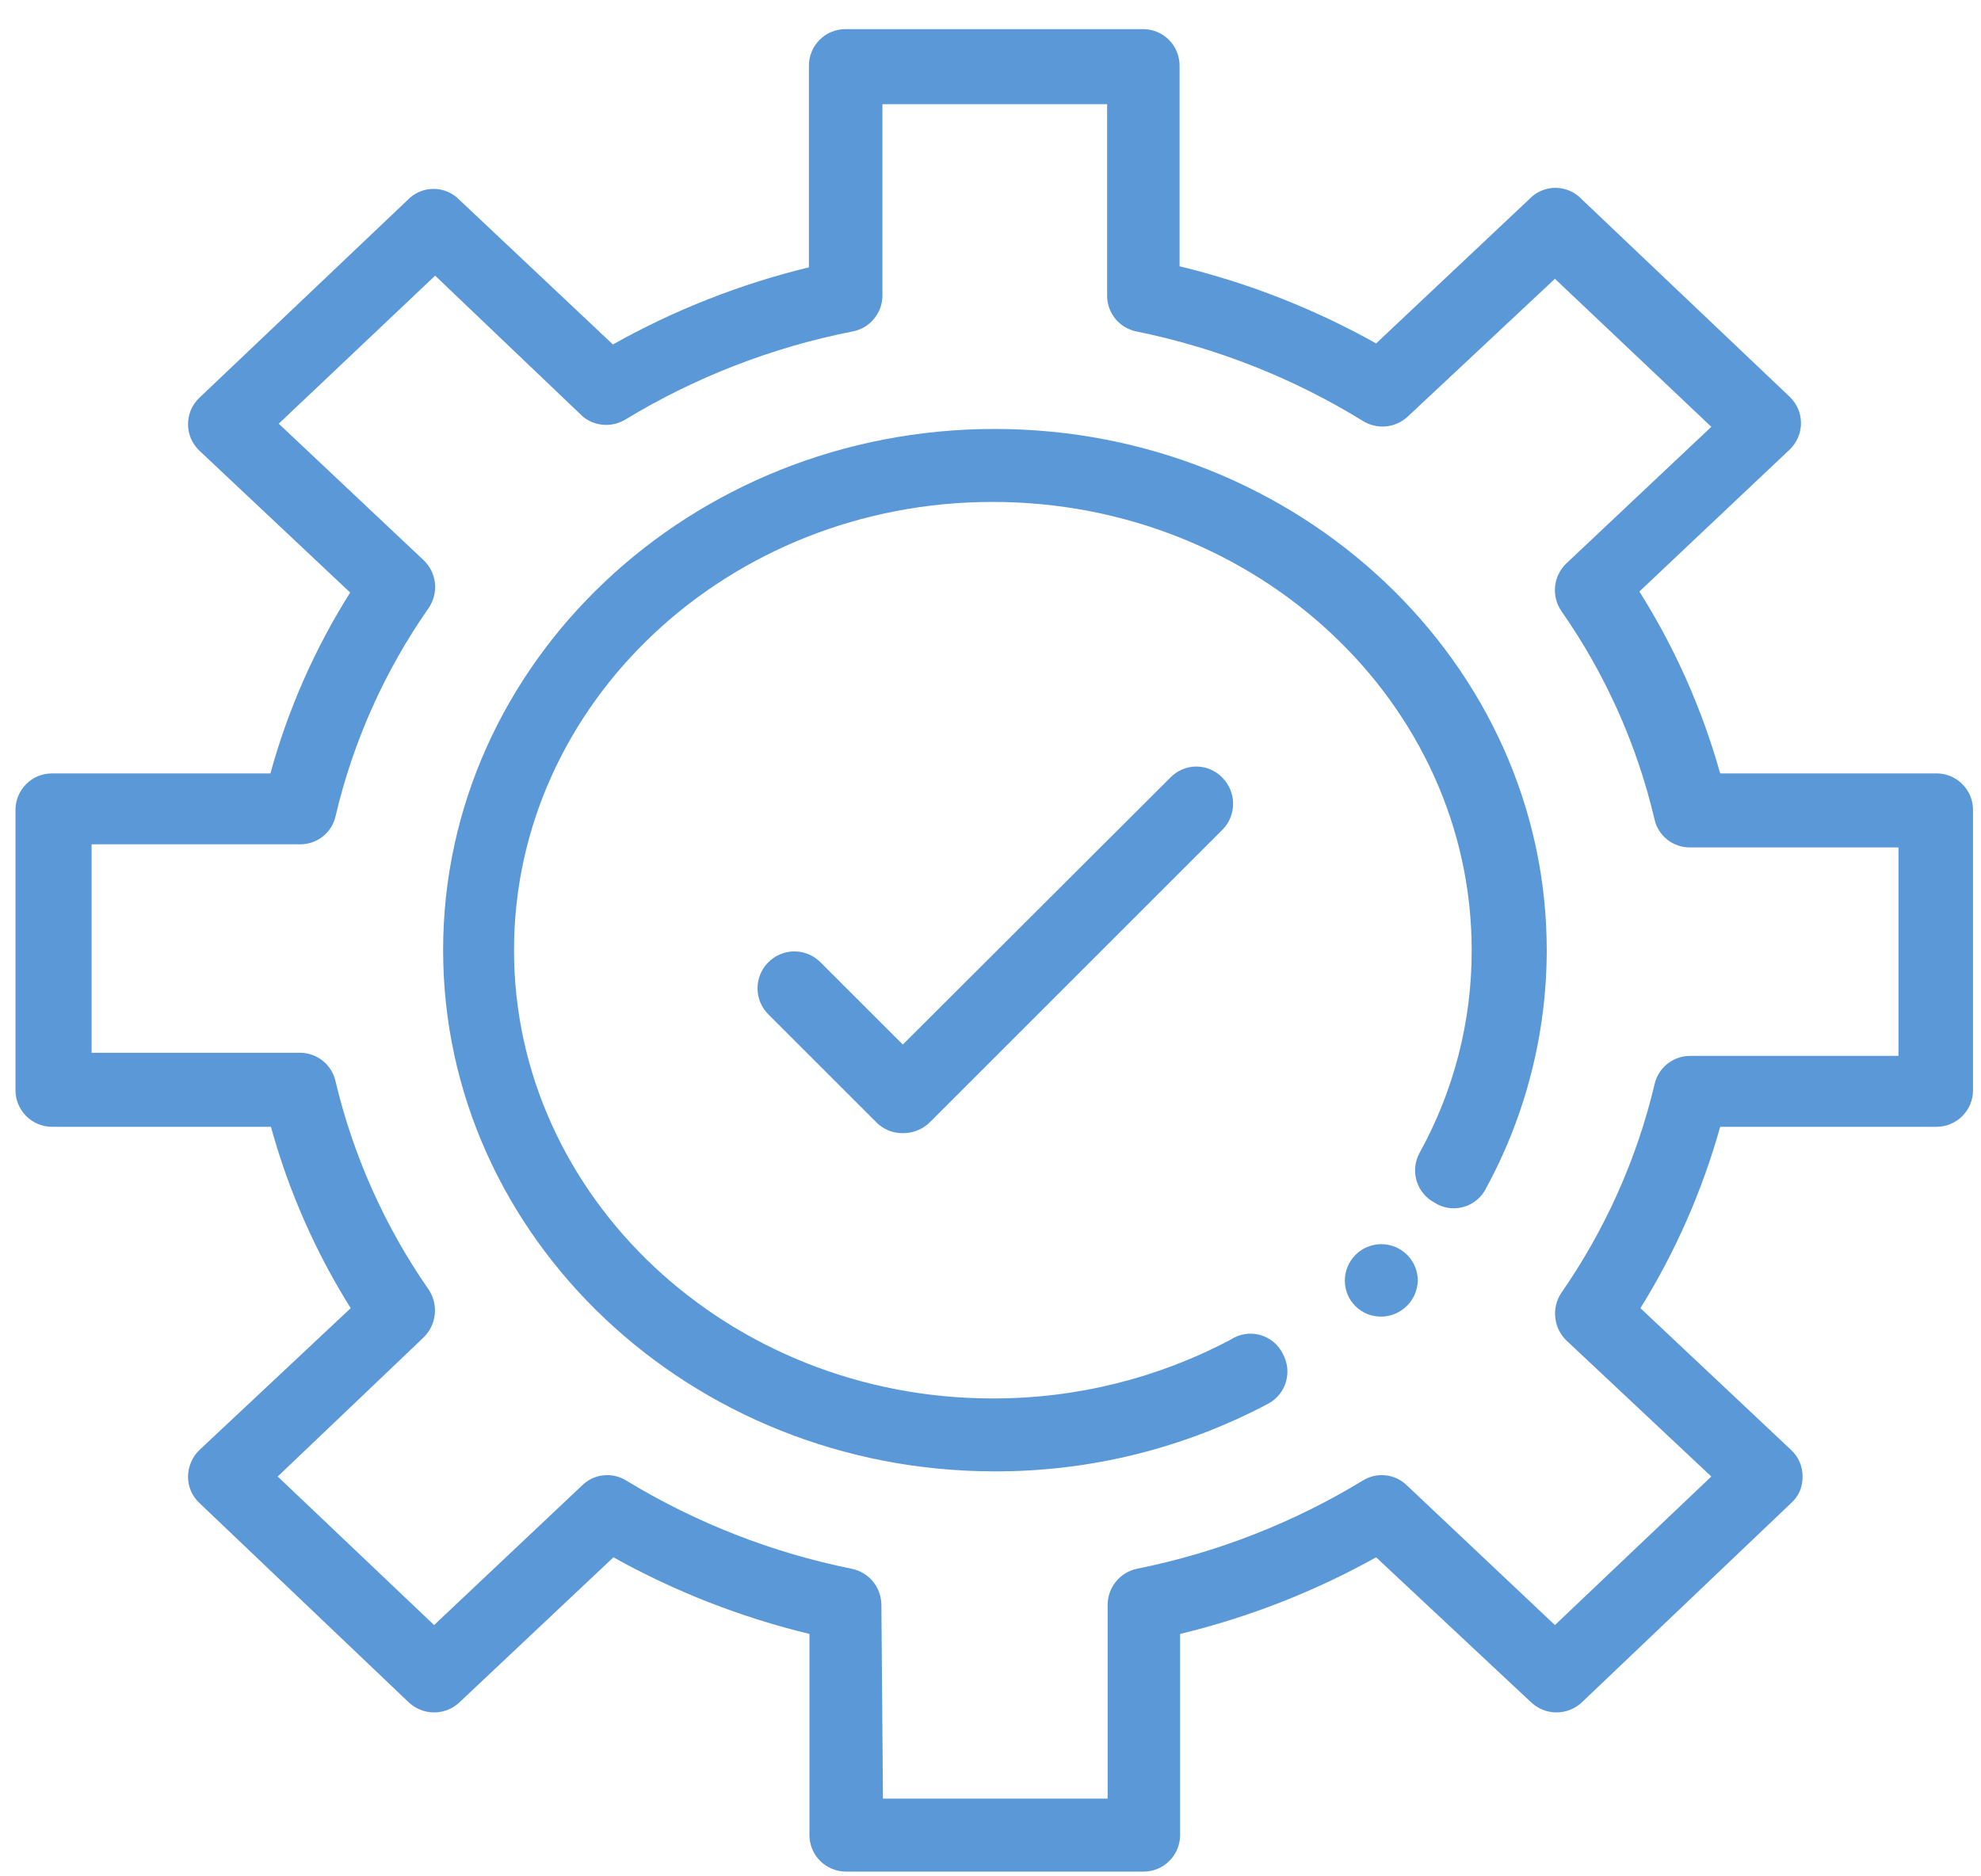 <svg width="38" height="36" viewBox="0 0 38 36" fill="none" xmlns="http://www.w3.org/2000/svg">
<g clip-path="url(#clip0_2293_40832)">
<path d="M21.937 35.909H16.227C16.135 35.909 16.044 35.891 15.959 35.855C15.874 35.82 15.797 35.769 15.732 35.703C15.667 35.639 15.615 35.561 15.58 35.476C15.545 35.392 15.527 35.3 15.527 35.209V31.349C14.213 31.032 12.947 30.537 11.767 29.879L8.827 32.649C8.694 32.781 8.514 32.855 8.327 32.855C8.14 32.855 7.96 32.781 7.827 32.649L3.827 28.839C3.757 28.773 3.701 28.695 3.663 28.607C3.625 28.519 3.606 28.424 3.607 28.329C3.608 28.233 3.628 28.139 3.666 28.052C3.703 27.964 3.758 27.885 3.827 27.819L6.727 25.099C6.051 24.019 5.535 22.847 5.197 21.619H0.997C0.811 21.619 0.633 21.545 0.502 21.413C0.371 21.282 0.297 21.104 0.297 20.919V15.539C0.297 15.353 0.371 15.175 0.502 15.044C0.633 14.912 0.811 14.839 0.997 14.839H5.187C5.524 13.613 6.039 12.444 6.717 11.369L3.817 8.639C3.75 8.573 3.698 8.496 3.661 8.41C3.625 8.324 3.607 8.232 3.607 8.139C3.607 8.045 3.625 7.953 3.661 7.867C3.698 7.782 3.75 7.704 3.817 7.639L7.817 3.839C7.881 3.771 7.959 3.717 8.045 3.68C8.131 3.643 8.223 3.624 8.317 3.624C8.41 3.624 8.503 3.643 8.589 3.68C8.675 3.717 8.752 3.771 8.817 3.839L11.757 6.609C12.937 5.946 14.202 5.449 15.517 5.129V1.259C15.517 1.073 15.591 0.895 15.722 0.764C15.853 0.632 16.031 0.559 16.217 0.559H21.927C22.113 0.559 22.291 0.632 22.422 0.764C22.553 0.895 22.627 1.073 22.627 1.259V5.109C23.945 5.428 25.214 5.926 26.397 6.589L29.337 3.819C29.401 3.751 29.479 3.697 29.565 3.66C29.651 3.623 29.743 3.604 29.837 3.604C29.93 3.604 30.023 3.623 30.109 3.66C30.195 3.697 30.273 3.751 30.337 3.819L34.337 7.619C34.403 7.684 34.456 7.762 34.492 7.847C34.528 7.933 34.547 8.025 34.547 8.119C34.547 8.212 34.528 8.304 34.492 8.39C34.456 8.476 34.403 8.553 34.337 8.619L31.447 11.349C32.129 12.431 32.651 13.607 32.997 14.839H37.147C37.239 14.839 37.33 14.857 37.415 14.892C37.5 14.927 37.577 14.979 37.642 15.044C37.707 15.109 37.758 15.186 37.794 15.271C37.829 15.356 37.847 15.447 37.847 15.539V20.919C37.847 21.011 37.829 21.102 37.794 21.186C37.758 21.271 37.707 21.349 37.642 21.413C37.577 21.479 37.5 21.53 37.415 21.565C37.33 21.601 37.239 21.619 37.147 21.619H32.997C32.654 22.845 32.139 24.017 31.467 25.099L34.357 27.819C34.427 27.883 34.483 27.962 34.521 28.05C34.559 28.138 34.578 28.233 34.577 28.329C34.58 28.424 34.562 28.52 34.524 28.608C34.486 28.696 34.429 28.775 34.357 28.839L30.357 32.649C30.224 32.781 30.044 32.855 29.857 32.855C29.67 32.855 29.49 32.781 29.357 32.649L26.397 29.879C25.216 30.537 23.951 31.032 22.637 31.349V35.209C22.637 35.394 22.563 35.572 22.432 35.703C22.301 35.835 22.123 35.909 21.937 35.909ZM16.937 34.509H21.247V30.789C21.248 30.627 21.304 30.471 21.406 30.345C21.507 30.22 21.649 30.133 21.807 30.099C23.338 29.792 24.803 29.22 26.137 28.409C26.268 28.326 26.423 28.29 26.578 28.306C26.732 28.322 26.876 28.39 26.987 28.499L29.827 31.179L32.827 28.329L30.047 25.719C29.927 25.602 29.852 25.448 29.834 25.282C29.815 25.116 29.855 24.948 29.947 24.809C30.788 23.599 31.396 22.242 31.737 20.809C31.771 20.653 31.857 20.514 31.98 20.414C32.104 20.314 32.258 20.259 32.417 20.259H36.417V16.259H32.417C32.259 16.26 32.105 16.207 31.981 16.109C31.858 16.011 31.771 15.873 31.737 15.719C31.4 14.284 30.792 12.926 29.947 11.719C29.854 11.579 29.812 11.412 29.831 11.245C29.849 11.079 29.926 10.924 30.047 10.809L32.827 8.189L29.827 5.349L26.997 7.999C26.883 8.102 26.739 8.166 26.585 8.181C26.432 8.195 26.278 8.159 26.147 8.079C24.809 7.254 23.337 6.672 21.797 6.359C21.64 6.327 21.498 6.242 21.396 6.118C21.295 5.994 21.238 5.839 21.237 5.679V1.999H16.927V5.679C16.925 5.84 16.867 5.996 16.763 6.12C16.66 6.244 16.516 6.329 16.357 6.359C14.816 6.662 13.34 7.234 11.997 8.049C11.873 8.124 11.729 8.16 11.584 8.151C11.439 8.142 11.301 8.089 11.187 7.999L8.347 5.289L5.347 8.129L8.127 10.749C8.248 10.864 8.325 11.019 8.343 11.185C8.361 11.352 8.32 11.52 8.227 11.659C7.382 12.866 6.774 14.224 6.437 15.659C6.403 15.813 6.316 15.951 6.192 16.049C6.069 16.147 5.915 16.2 5.757 16.199H1.757V20.199H5.757C5.916 20.199 6.07 20.254 6.193 20.354C6.317 20.454 6.403 20.593 6.437 20.749C6.778 22.182 7.385 23.539 8.227 24.749C8.318 24.888 8.358 25.055 8.34 25.221C8.322 25.387 8.246 25.542 8.127 25.659L5.327 28.329L8.327 31.179L11.167 28.499C11.278 28.39 11.422 28.322 11.576 28.306C11.73 28.29 11.886 28.326 12.017 28.409C13.348 29.218 14.81 29.79 16.337 30.099C16.497 30.131 16.64 30.217 16.744 30.342C16.848 30.468 16.905 30.626 16.907 30.789L16.937 34.509Z" fill="#5B98D7"/>
<path d="M26.497 25.261C26.405 25.262 26.315 25.246 26.23 25.212C26.145 25.177 26.068 25.127 26.003 25.063C25.937 24.998 25.886 24.922 25.85 24.837C25.815 24.753 25.797 24.663 25.797 24.571C25.797 24.386 25.871 24.207 26.002 24.076C26.133 23.945 26.311 23.871 26.497 23.871C26.683 23.871 26.861 23.945 26.992 24.076C27.123 24.207 27.197 24.386 27.197 24.571C27.192 24.754 27.116 24.928 26.986 25.057C26.855 25.185 26.68 25.259 26.497 25.261Z" fill="#5B98D7"/>
<path d="M19.08 28.23C13.25 28.23 8.5 23.75 8.5 18.23C8.5 12.71 13.25 8.23 19.08 8.23C24.91 8.23 29.67 12.72 29.67 18.23C29.669 19.823 29.27 21.391 28.51 22.791C28.468 22.879 28.407 22.958 28.331 23.021C28.256 23.084 28.168 23.131 28.073 23.157C27.979 23.184 27.88 23.19 27.782 23.175C27.685 23.16 27.592 23.124 27.51 23.07C27.429 23.026 27.358 22.967 27.3 22.895C27.242 22.824 27.199 22.742 27.173 22.654C27.147 22.565 27.139 22.473 27.148 22.381C27.158 22.29 27.186 22.201 27.23 22.12C27.889 20.93 28.233 19.591 28.23 18.23C28.23 13.491 24.11 9.63 19.04 9.63C13.97 9.63 9.86 13.491 9.86 18.23C9.86 22.971 13.98 26.831 19.04 26.831C20.633 26.835 22.203 26.447 23.61 25.701C23.692 25.647 23.785 25.611 23.882 25.596C23.98 25.581 24.079 25.587 24.174 25.614C24.268 25.64 24.356 25.687 24.431 25.75C24.507 25.813 24.568 25.892 24.61 25.98C24.654 26.061 24.682 26.15 24.692 26.241C24.701 26.333 24.693 26.425 24.667 26.514C24.641 26.602 24.598 26.684 24.54 26.756C24.482 26.827 24.411 26.887 24.33 26.93C22.713 27.788 20.91 28.235 19.08 28.23Z" fill="#5B98D7"/>
<path d="M17.308 21.741C17.125 21.741 16.949 21.67 16.818 21.541L14.738 19.462C14.606 19.329 14.531 19.149 14.531 18.962C14.531 18.774 14.606 18.594 14.738 18.462C14.871 18.329 15.051 18.254 15.238 18.254C15.426 18.254 15.606 18.329 15.738 18.462L17.318 20.041L22.448 14.921C22.513 14.854 22.59 14.8 22.676 14.763C22.762 14.726 22.855 14.707 22.948 14.707C23.042 14.707 23.134 14.726 23.22 14.763C23.306 14.8 23.384 14.854 23.448 14.921C23.58 15.054 23.654 15.234 23.654 15.421C23.654 15.609 23.58 15.789 23.448 15.921L17.828 21.541C17.688 21.673 17.501 21.745 17.308 21.741Z" fill="#5B98D7"/>
</g>
<defs>
<clipPath id="clip0_2293_40832">
<rect width="38" height="36" fill="white"/>
</clipPath>
</defs>
</svg>
